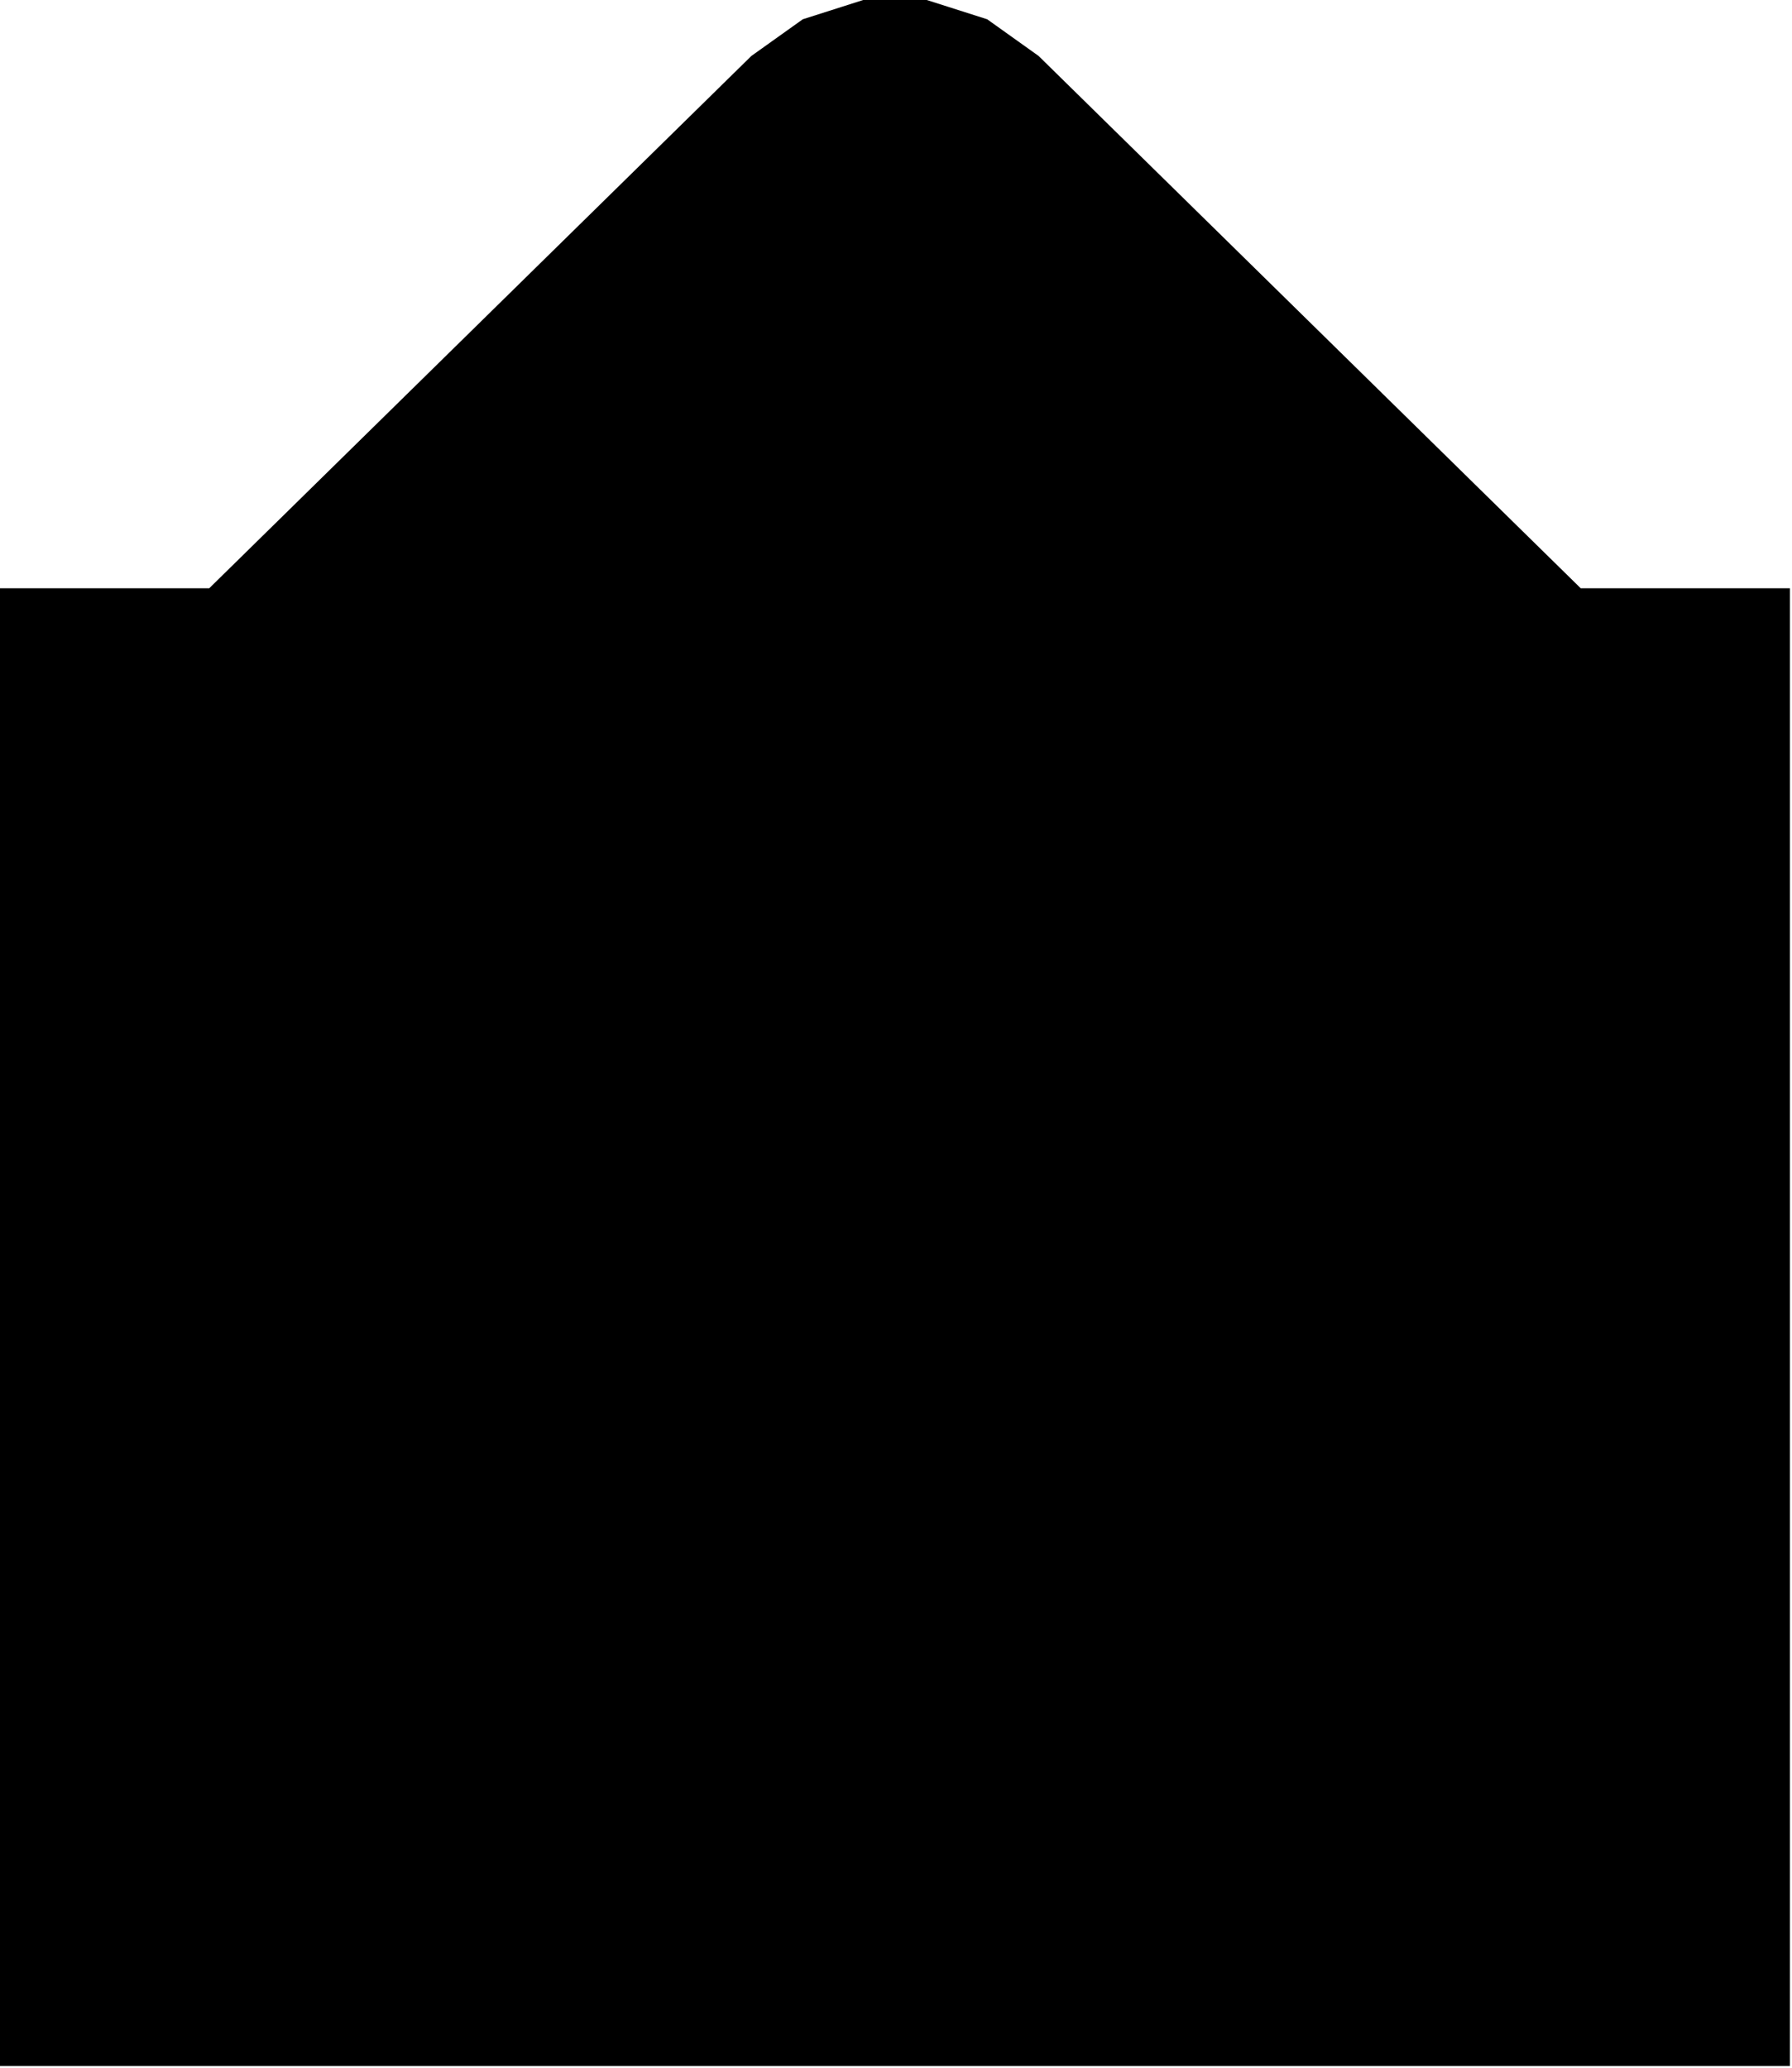 <svg width="117" height="135" viewBox="0 0 117 135" fill="none" xmlns="http://www.w3.org/2000/svg"><path fill-rule="evenodd" clip-rule="evenodd" d="M56.541 134.891H60.328H64.115H67.902H103.205H116.867V38.407H103.205L67.81 3.653L64.454 1.259L60.508 0H56.359L52.413 1.259L49.057 3.653L13.662 38.407H0V134.891H13.662H48.965H52.752H56.541Z" fill="black"/></svg>